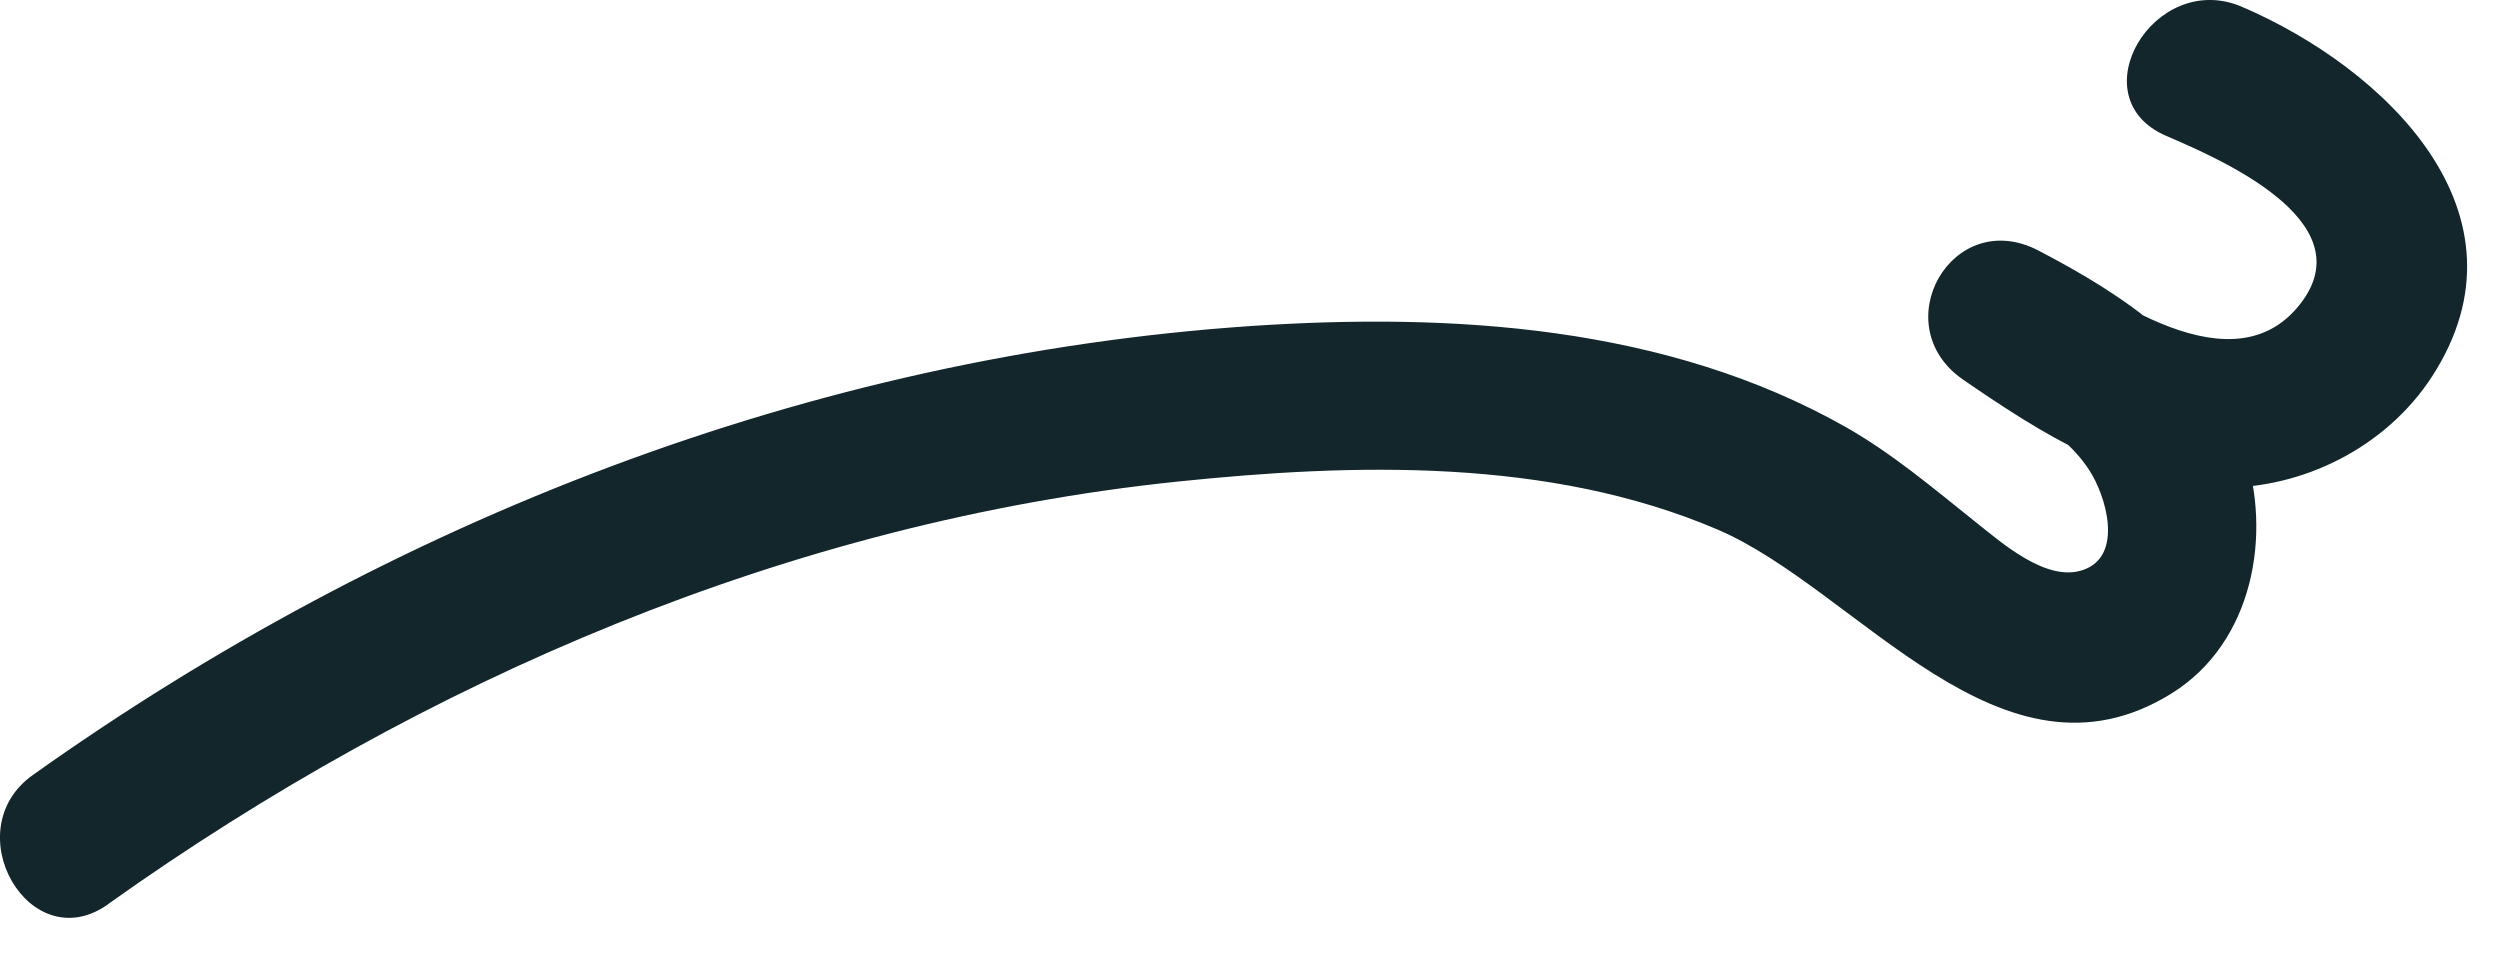 <?xml version="1.0" encoding="utf-8"?>
<svg xmlns="http://www.w3.org/2000/svg" fill="none" height="100%" overflow="visible" preserveAspectRatio="none" style="display: block;" viewBox="0 0 36 14" width="100%">
<path d="M1.565 13.013C6.098 9.788 11.378 7.518 16.945 6.936C19.509 6.67 22.311 6.591 24.732 7.625C26.75 8.487 28.826 11.512 31.276 9.982C32.44 9.256 32.727 7.704 32.31 6.469C31.836 5.068 30.608 4.264 29.358 3.61C28.108 2.956 27.131 4.687 28.273 5.47C29.415 6.253 30.586 7 31.958 7.022C33.158 7.044 34.358 6.44 35.018 5.427C36.548 3.071 34.329 0.974 32.282 0.097C31.017 -0.442 29.918 1.412 31.197 1.958C31.98 2.295 33.984 3.164 33.165 4.321C32.202 5.672 30.284 4.242 29.358 3.61L28.273 5.47C28.905 5.801 29.674 6.146 30.076 6.756C30.328 7.13 30.586 8.006 29.997 8.207C29.465 8.394 28.805 7.798 28.431 7.503C27.828 7.022 27.253 6.534 26.585 6.153C23.999 4.687 20.91 4.501 18.008 4.695C11.687 5.126 5.624 7.496 0.473 11.16C-0.648 11.957 0.43 13.825 1.558 13.02L1.565 13.013Z" fill="#12262B" id="Vector"/>
</svg>